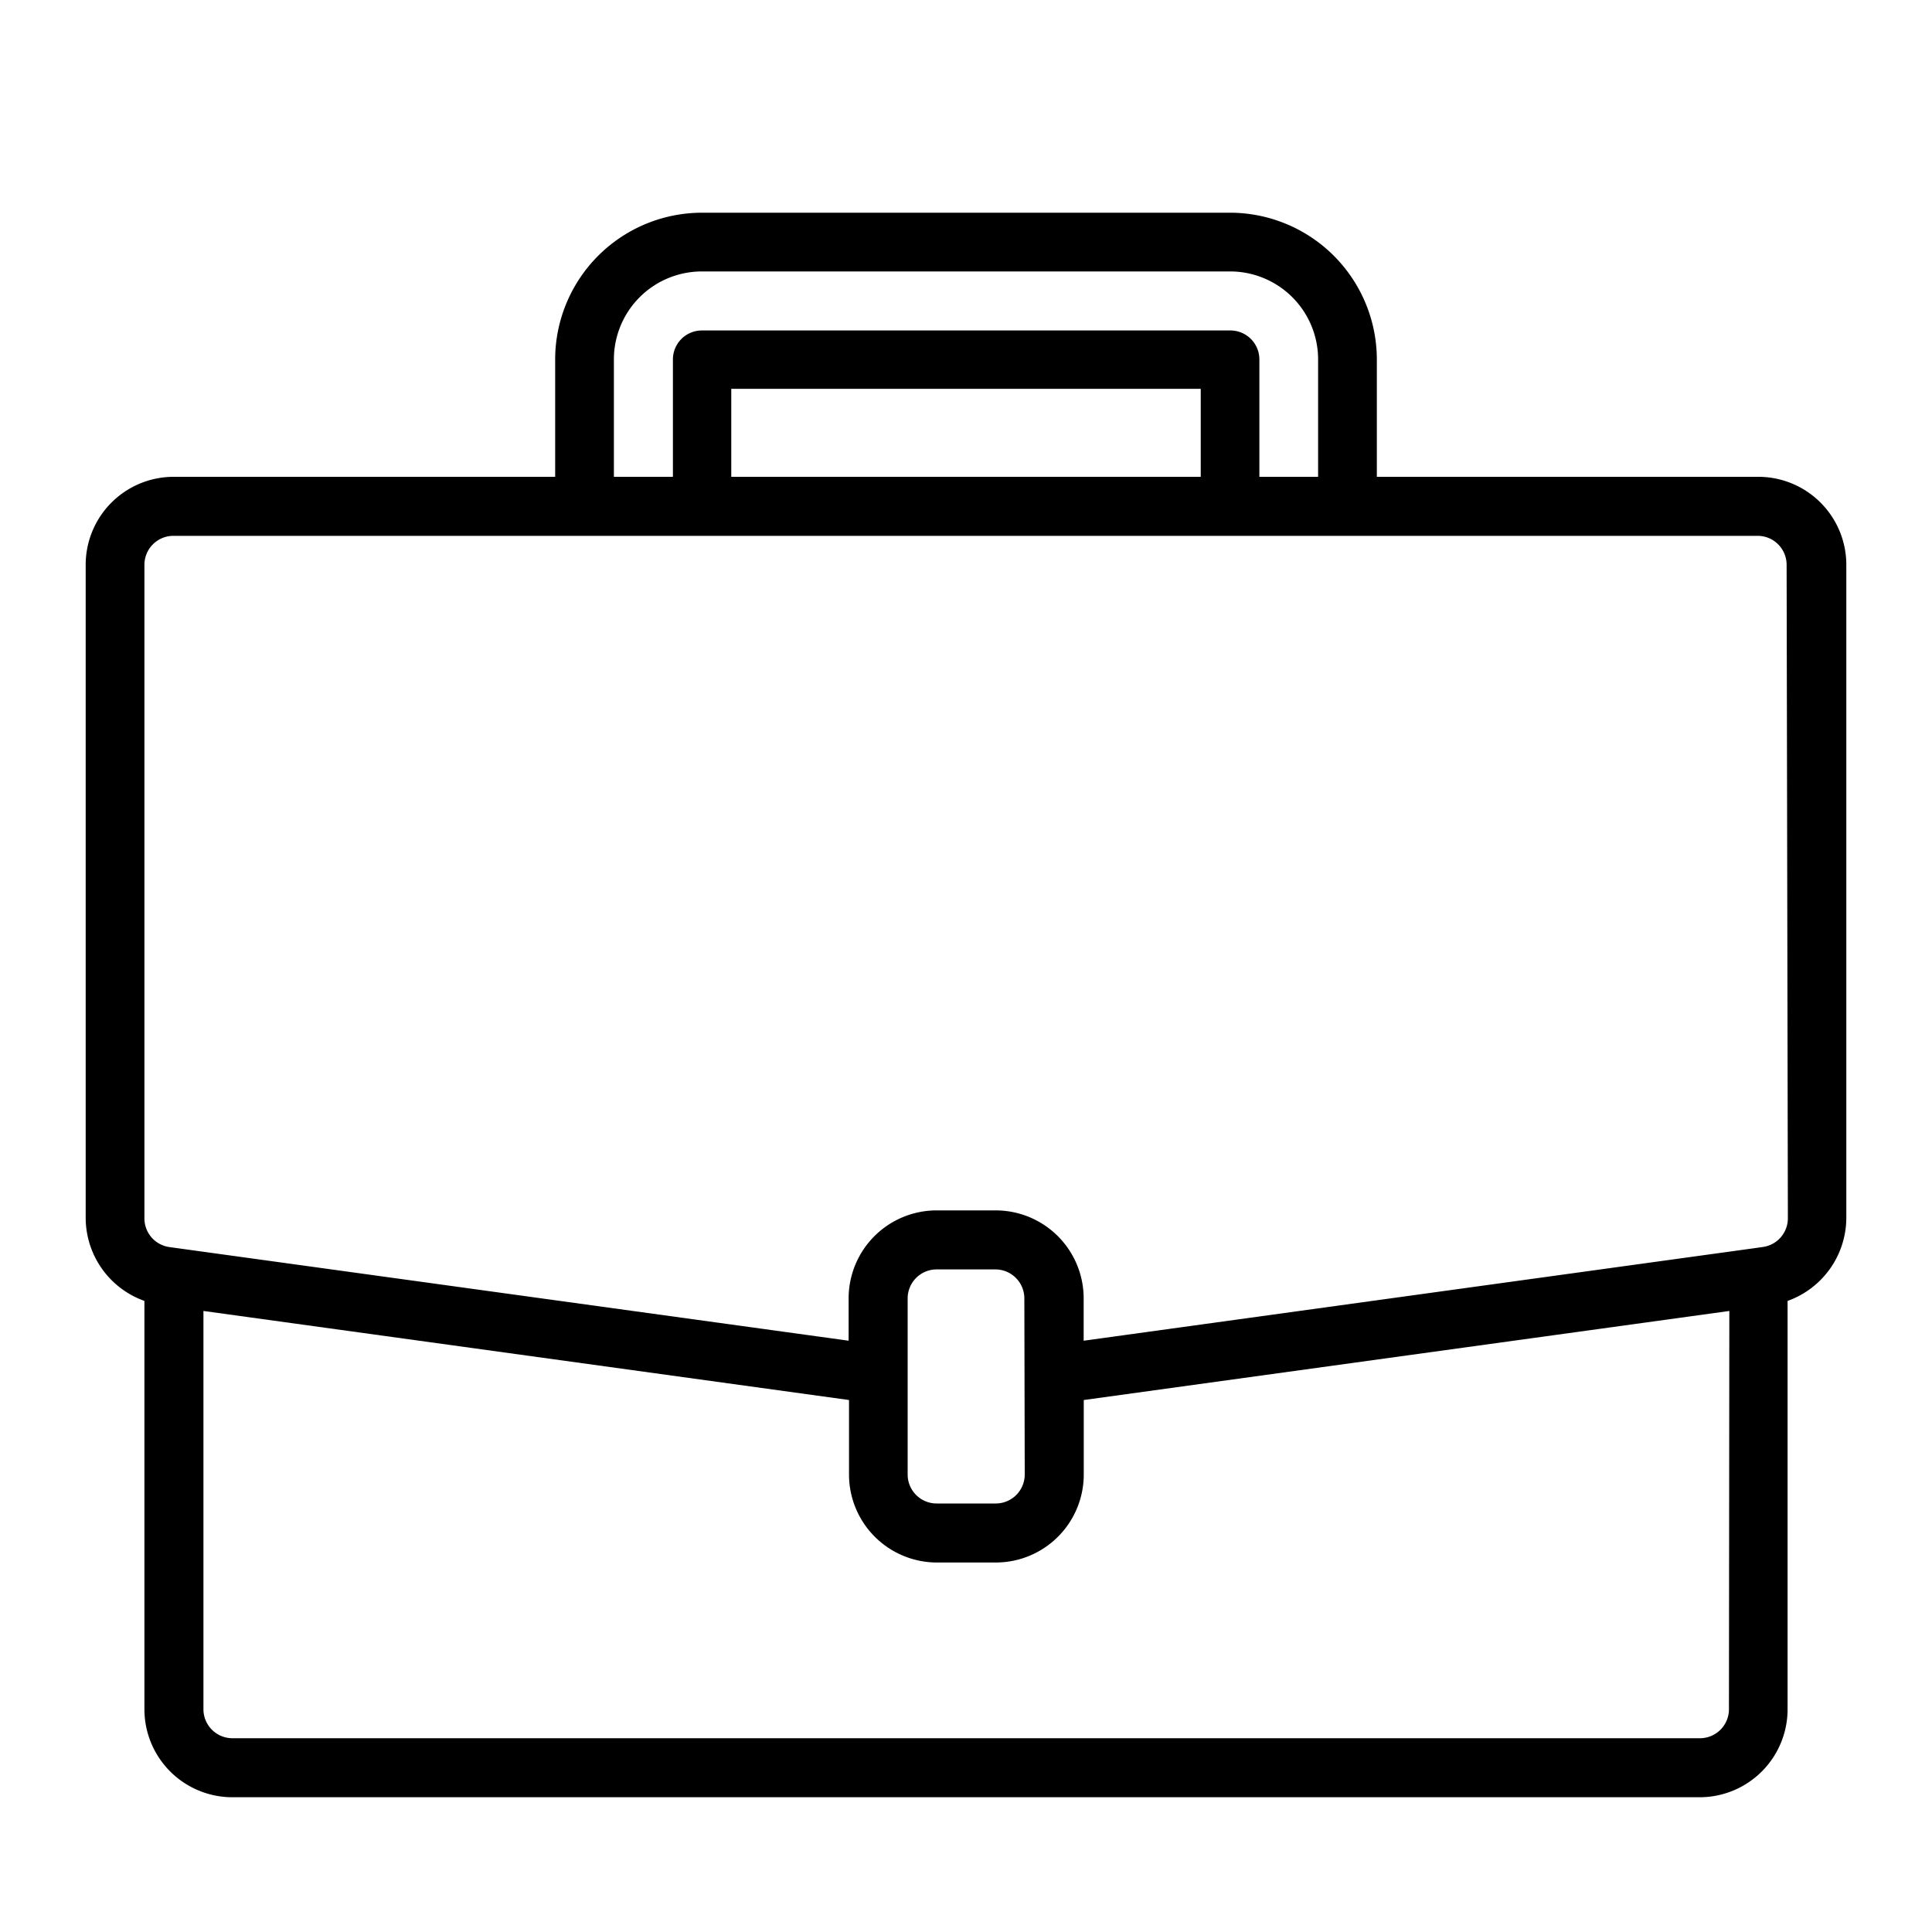 <svg xmlns="http://www.w3.org/2000/svg" xmlns:xlink="http://www.w3.org/1999/xlink" width="20" height="20" viewBox="0 0 20 20">
  <defs>
    <clipPath id="clip-briefcase">
      <rect width="20" height="20"/>
    </clipPath>
  </defs>
  <g id="briefcase" clip-path="url(#clip-briefcase)">
    <path id="work" d="M17.315,2.734H13.366V1.519A1.521,1.521,0,0,0,11.847,0H6.379A1.521,1.521,0,0,0,4.86,1.519V2.734H.911A.911.911,0,0,0,0,3.645v6.762a.915.915,0,0,0,.608.858v4.227a.911.911,0,0,0,.911.911H16.707a.911.911,0,0,0,.911-.911V11.265a.916.916,0,0,0,.608-.858V3.645a.911.911,0,0,0-.911-.911ZM5.468,1.519A.911.911,0,0,1,6.379.608h5.468a.911.911,0,0,1,.911.911V2.734h-.608V1.519a.3.3,0,0,0-.3-.3H6.379a.3.3,0,0,0-.3.3V2.734H5.468Zm6.075,1.215H6.683V1.823h4.86Zm5.468,12.758a.3.3,0,0,1-.3.3H1.519a.3.3,0,0,1-.3-.3V11.369l6.683.922v.771a.911.911,0,0,0,.911.911h.608a.911.911,0,0,0,.911-.911v-.771l6.683-.922Zm-7.29-2.43a.3.3,0,0,1-.3.3H8.809a.3.3,0,0,1-.3-.3V11.239a.3.3,0,0,1,.3-.3h.608a.3.3,0,0,1,.3.3Zm7.9-2.655a.3.3,0,0,1-.261.3l-.084.012-6.945.958v-.438a.911.911,0,0,0-.911-.911H8.809a.911.911,0,0,0-.911.911v.438L.869,10.708a.3.3,0,0,1-.261-.3V3.645a.3.3,0,0,1,.3-.3h16.4a.3.3,0,0,1,.3.3Zm0,0" transform="translate(0.887 2.202)"/>
  </g>
</svg>
